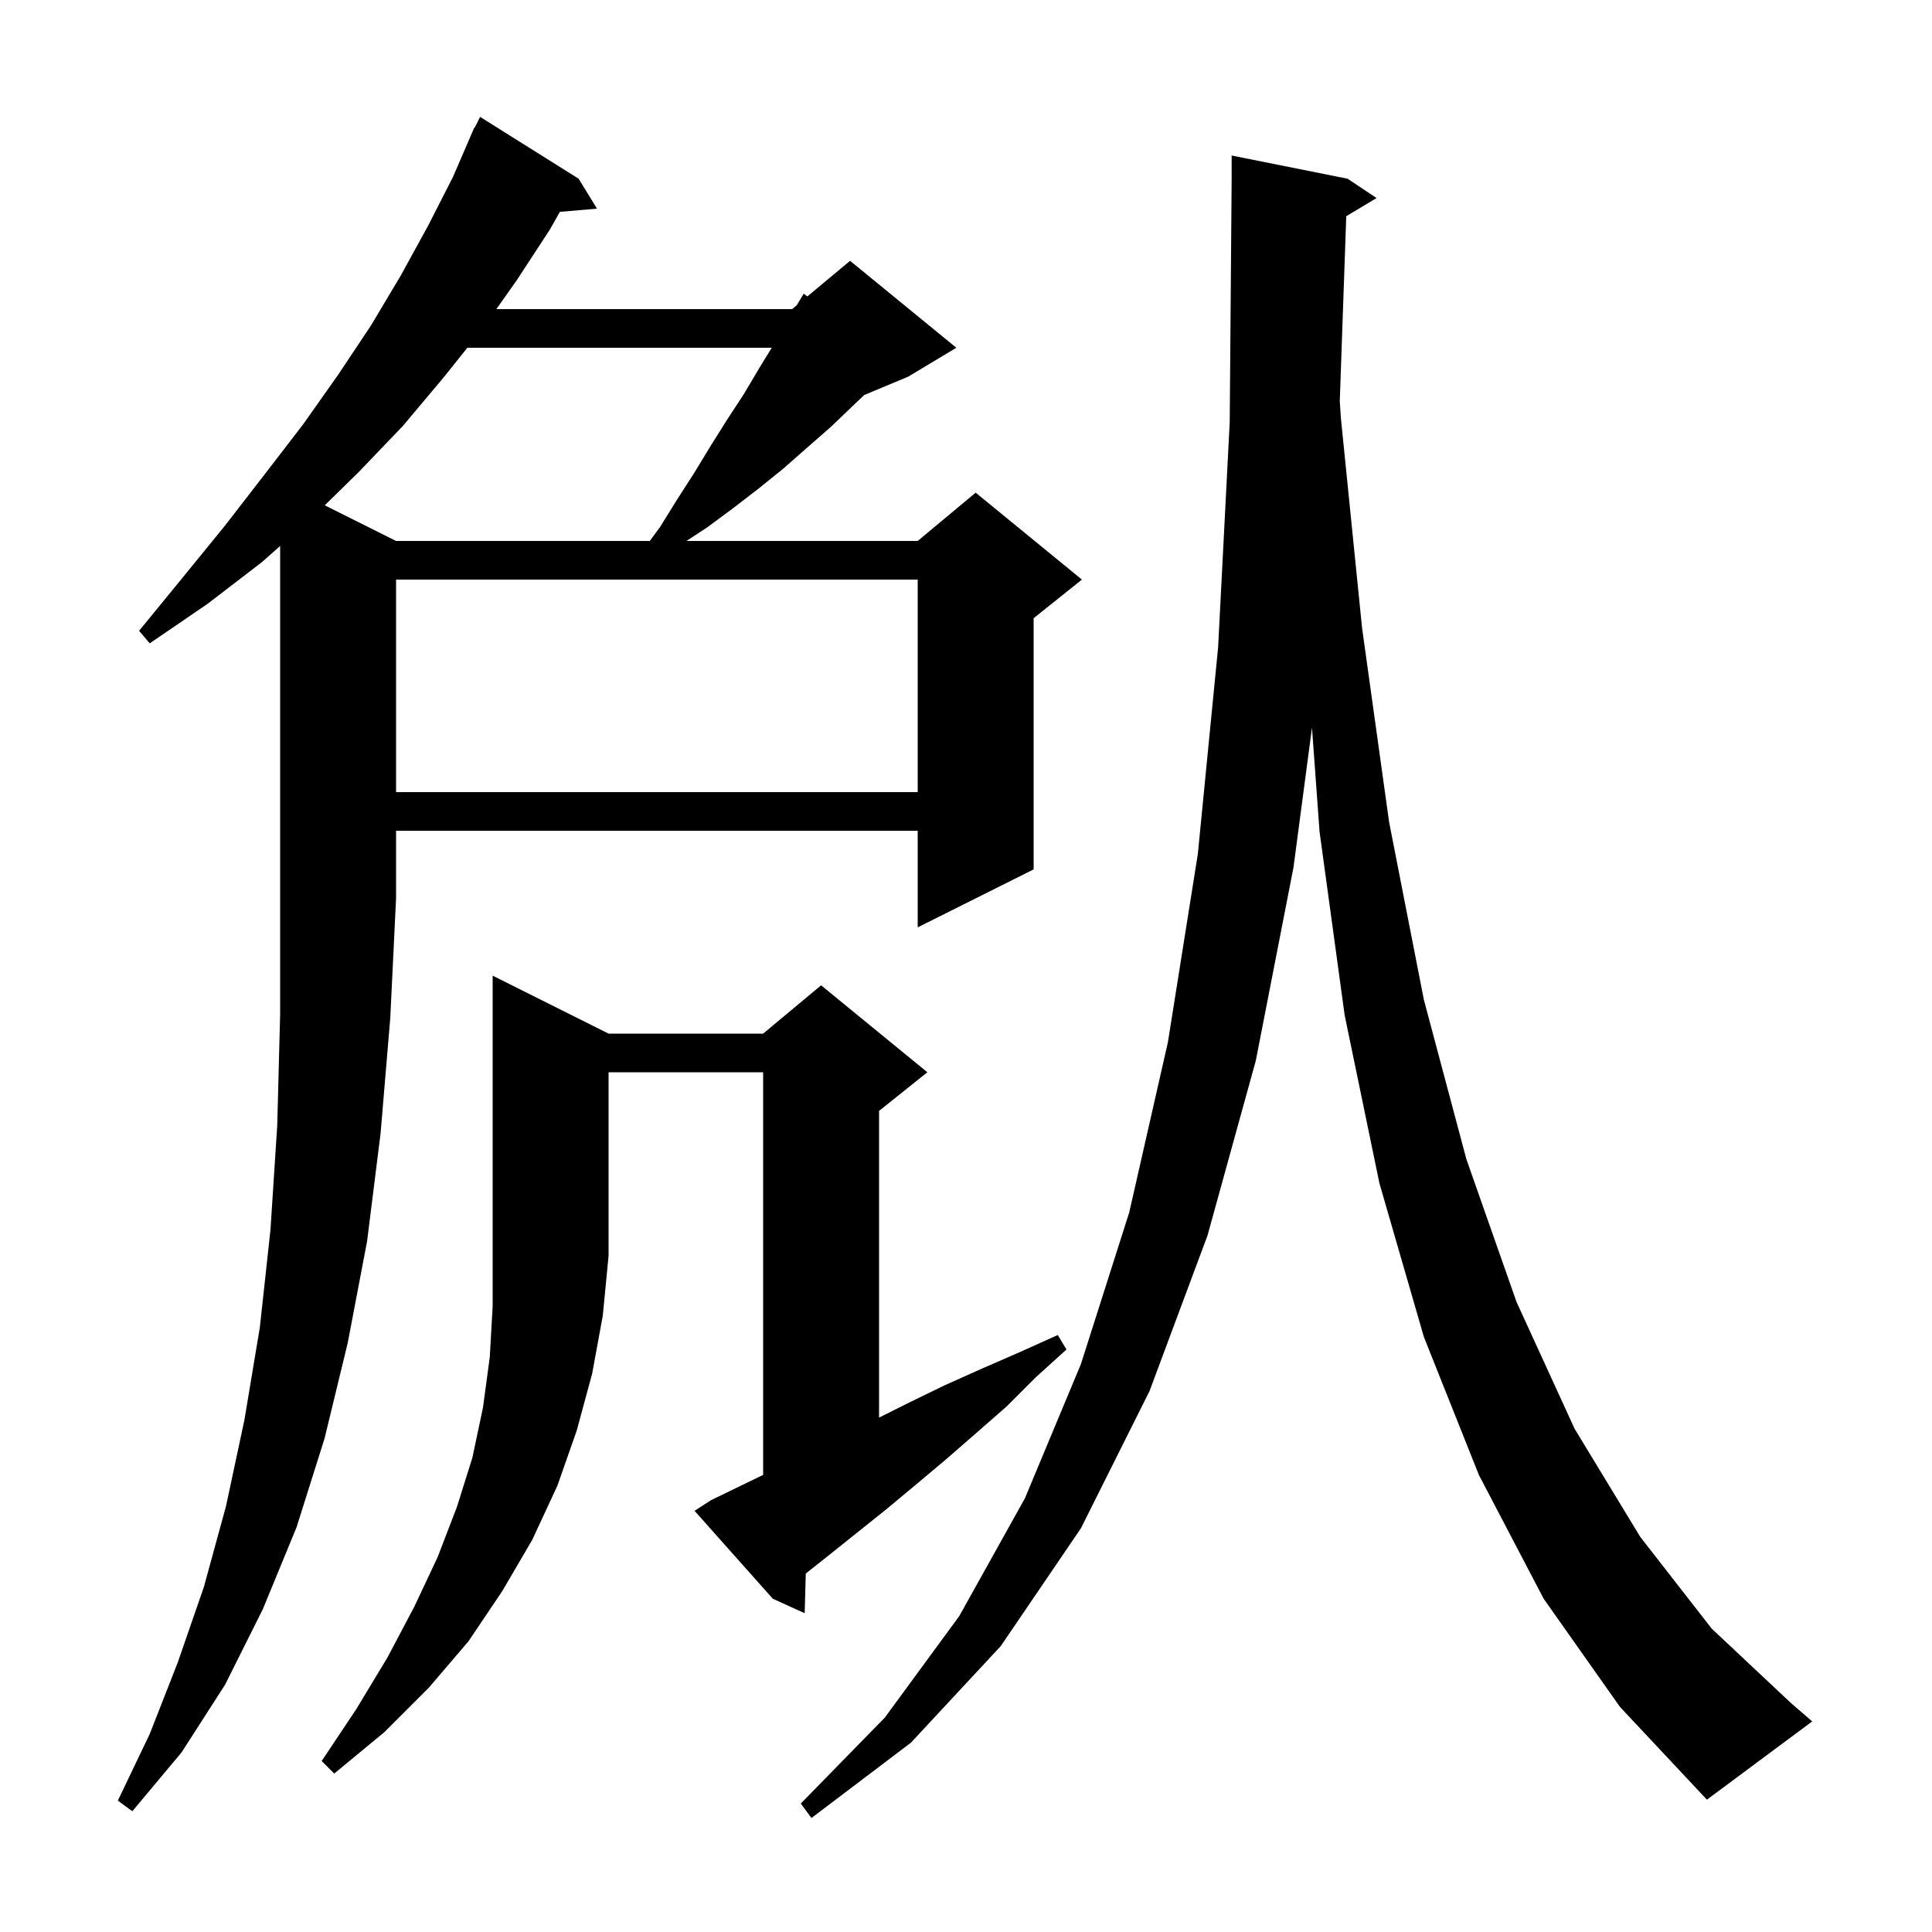 <svg xmlns="http://www.w3.org/2000/svg" xmlns:xlink="http://www.w3.org/1999/xlink" version="1.1" baseProfile="full" viewBox="0 0 200 200" width="200" height="200"><g fill="currentColor"><path d="M 139.364 22.382 L 138.694 41.526 L 138.8 43.2 L 141.0 65.0 L 143.8 85.1 L 147.4 103.5 L 151.8 120.0 L 157.0 134.8 L 163.0 147.9 L 169.8 159.1 L 177.2 168.6 L 185.4 176.3 L 187.6 178.2 L 176.7 186.3 L 167.7 176.7 L 159.8 165.5 L 153.1 152.7 L 147.4 138.4 L 142.8 122.5 L 139.2 105.1 L 136.6 86.1 L 135.816 75.332 L 133.9 89.8 L 130.0 109.8 L 125.0 127.9 L 119.0 144.0 L 111.9 158.2 L 103.6 170.4 L 94.3 180.4 L 84.0 188.2 L 82.9 186.7 L 91.6 177.8 L 99.3 167.3 L 106.1 155.1 L 111.9 141.2 L 116.9 125.5 L 120.9 107.9 L 124.0 88.4 L 126.1 67.0 L 127.3 43.7 L 127.5 18.5 L 127.5 16.1 L 139.5 18.5 L 142.5 20.5 Z M 27.1 58.2 L 21.5 62.5 L 15.5 66.6 L 14.4 65.3 L 18.9 59.8 L 23.3 54.4 L 27.4 49.1 L 31.4 43.9 L 35.0 38.8 L 38.4 33.7 L 41.5 28.5 L 44.3 23.4 L 46.9 18.3 L 48.71 14.104 L 48.7 14.1 L 48.786 13.929 L 49.1 13.2 L 49.14 13.22 L 49.7 12.1 L 59.9 18.5 L 61.8 21.6 L 57.958 21.931 L 56.9 23.8 L 53.5 29.0 L 51.382 32.0 L 82.0 32.0 L 82.48 31.6 L 83.2 30.4 L 83.579 30.684 L 88.0 27.0 L 99.0 36.0 L 94.0 39.0 L 89.458 40.893 L 86.0 44.2 L 83.6 46.3 L 81.1 48.5 L 78.5 50.6 L 75.9 52.6 L 73.2 54.6 L 71.063 56.0 L 95.0 56.0 L 101.0 51.0 L 112.0 60.0 L 107.0 64.0 L 107.0 90.0 L 95.0 96.0 L 95.0 86.0 L 41.0 86.0 L 41.0 93.0 L 40.4 105.4 L 39.4 117.3 L 38.0 128.5 L 36.0 139.0 L 33.6 148.9 L 30.7 158.1 L 27.2 166.6 L 23.3 174.4 L 18.8 181.4 L 13.7 187.5 L 12.2 186.4 L 15.5 179.5 L 18.4 172.1 L 21.1 164.3 L 23.4 155.9 L 25.3 147.0 L 26.9 137.4 L 28.0 127.3 L 28.7 116.5 L 29.0 105.0 L 29.0 56.519 Z M 63.0 107.0 L 79.0 107.0 L 85.0 102.0 L 96.0 111.0 L 91.0 115.0 L 91.0 146.75 L 94.1 145.2 L 97.8 143.4 L 101.6 141.7 L 105.5 140.0 L 109.5 138.2 L 110.4 139.7 L 107.2 142.6 L 104.2 145.6 L 101.0 148.4 L 97.9 151.1 L 94.8 153.7 L 91.8 156.2 L 85.8 161.0 L 83.414 162.892 L 83.3 167.0 L 80.0 165.5 L 71.9 156.4 L 73.6 155.3 L 79.0 152.682 L 79.0 111.0 L 63.0 111.0 L 63.0 130.0 L 62.4 136.2 L 61.3 142.2 L 59.7 148.1 L 57.7 153.8 L 55.1 159.4 L 52.0 164.7 L 48.5 169.9 L 44.4 174.7 L 39.8 179.3 L 34.6 183.6 L 33.3 182.3 L 36.9 176.9 L 40.1 171.6 L 42.9 166.3 L 45.3 161.2 L 47.3 156.0 L 48.9 150.9 L 50.0 145.7 L 50.7 140.5 L 51.0 135.2 L 51.0 101.0 Z M 41.0 60.0 L 41.0 82.0 L 95.0 82.0 L 95.0 60.0 Z M 48.38 36.0 L 45.9 39.1 L 41.7 44.1 L 37.1 48.9 L 33.618 52.309 L 41.0 56.0 L 67.263 56.0 L 68.3 54.6 L 70.1 51.7 L 71.9 48.9 L 73.6 46.1 L 75.3 43.4 L 77.0 40.8 L 78.6 38.1 L 79.892 36.0 Z "/></g></svg>